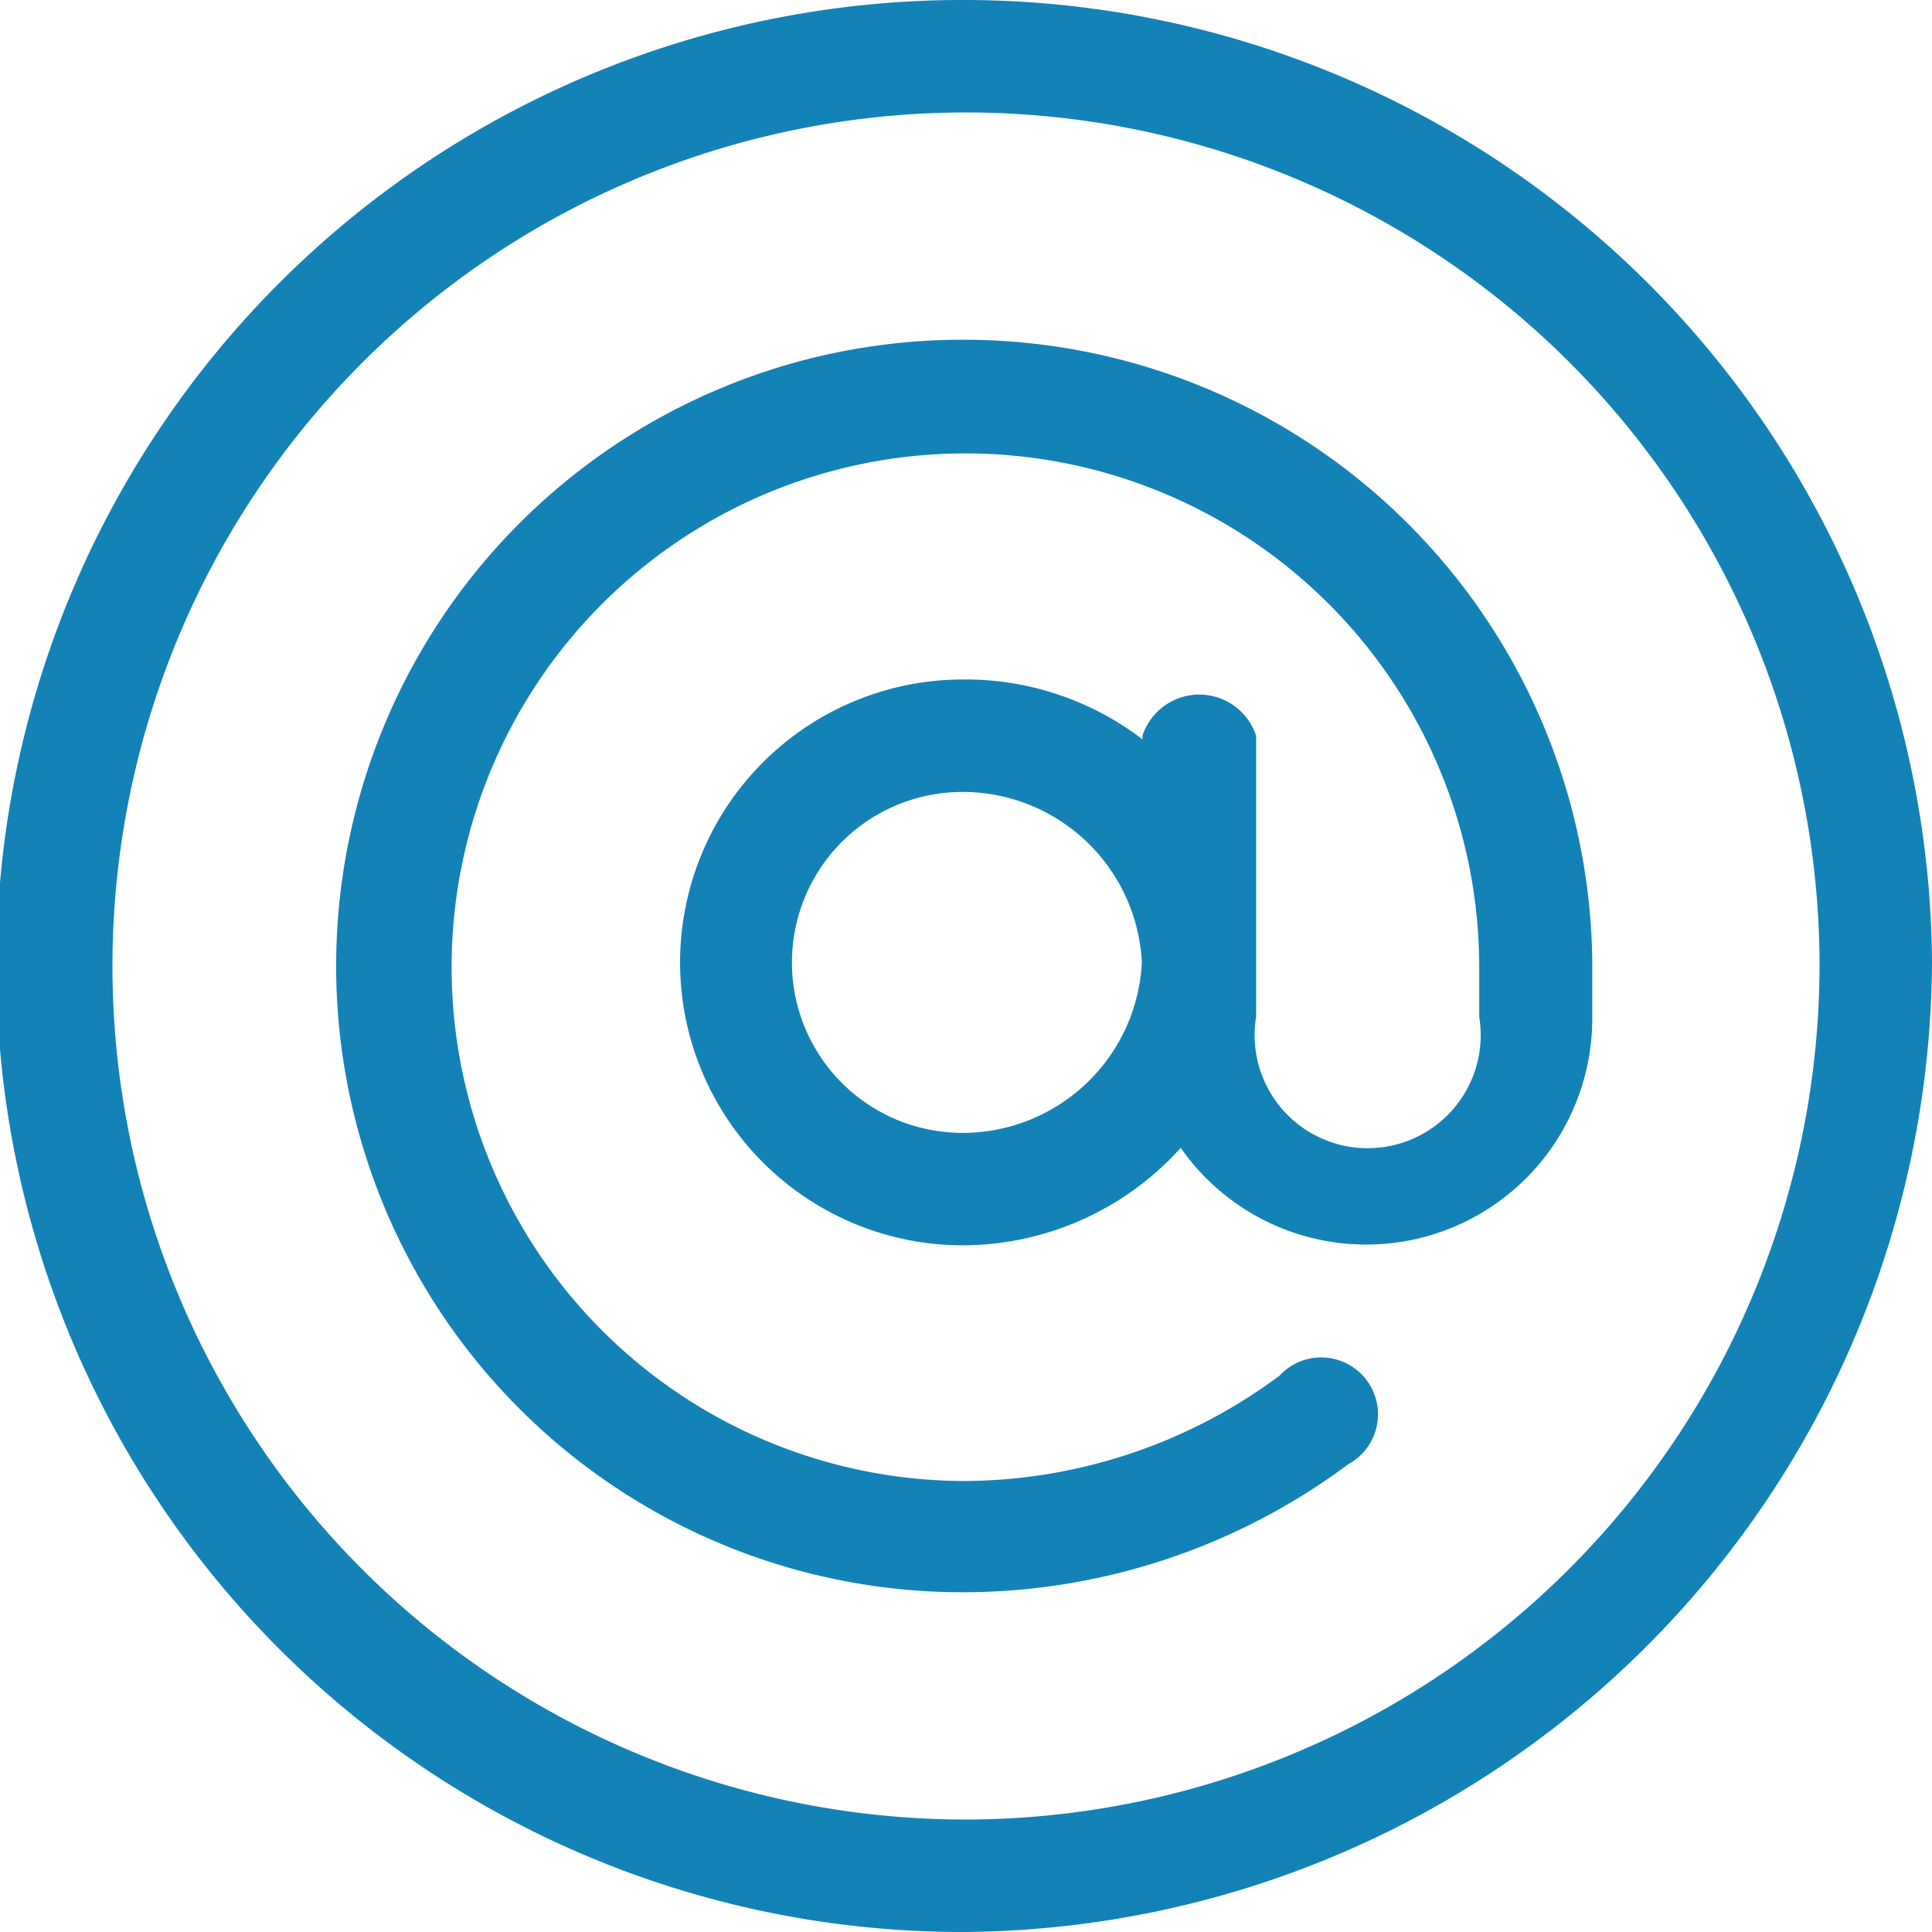 <svg xmlns="http://www.w3.org/2000/svg" viewBox="0 0 32.3 32.3"><defs><style>.cls-1{fill:#1382b7;}</style></defs><g id="Layer_2" data-name="Layer 2"><g id="OBJECTS"><path class="cls-1" d="M16.09,0a16.15,16.15,0,0,0,0,32.3A16.3,16.3,0,0,0,32.3,16.09,16.19,16.19,0,0,0,16.09,0Zm0,30.42A14.27,14.27,0,1,1,30.42,16.09,14.3,14.3,0,0,1,16.09,30.42Z"/><path class="cls-1" d="M16.09,5.68a10.47,10.47,0,0,0,0,20.94,10.79,10.79,0,0,0,6.45-2.14A.95.95,0,1,0,21.39,23a8.88,8.88,0,0,1-5.3,1.76,8.59,8.59,0,1,1,8.64-8.65V17A1.89,1.89,0,1,1,21,17V12.3a1,1,0,0,0-1.9,0v.06a4.87,4.87,0,0,0-3-1,4.73,4.73,0,0,0,0,9.46,4.92,4.92,0,0,0,3.64-1.63A3.78,3.78,0,0,0,26.62,17v-.94A10.51,10.51,0,0,0,16.09,5.68Zm0,13.26a2.85,2.85,0,0,1,0-5.7,3,3,0,0,1,3,2.85,3,3,0,0,1-3,2.85Z"/></g></g></svg>
